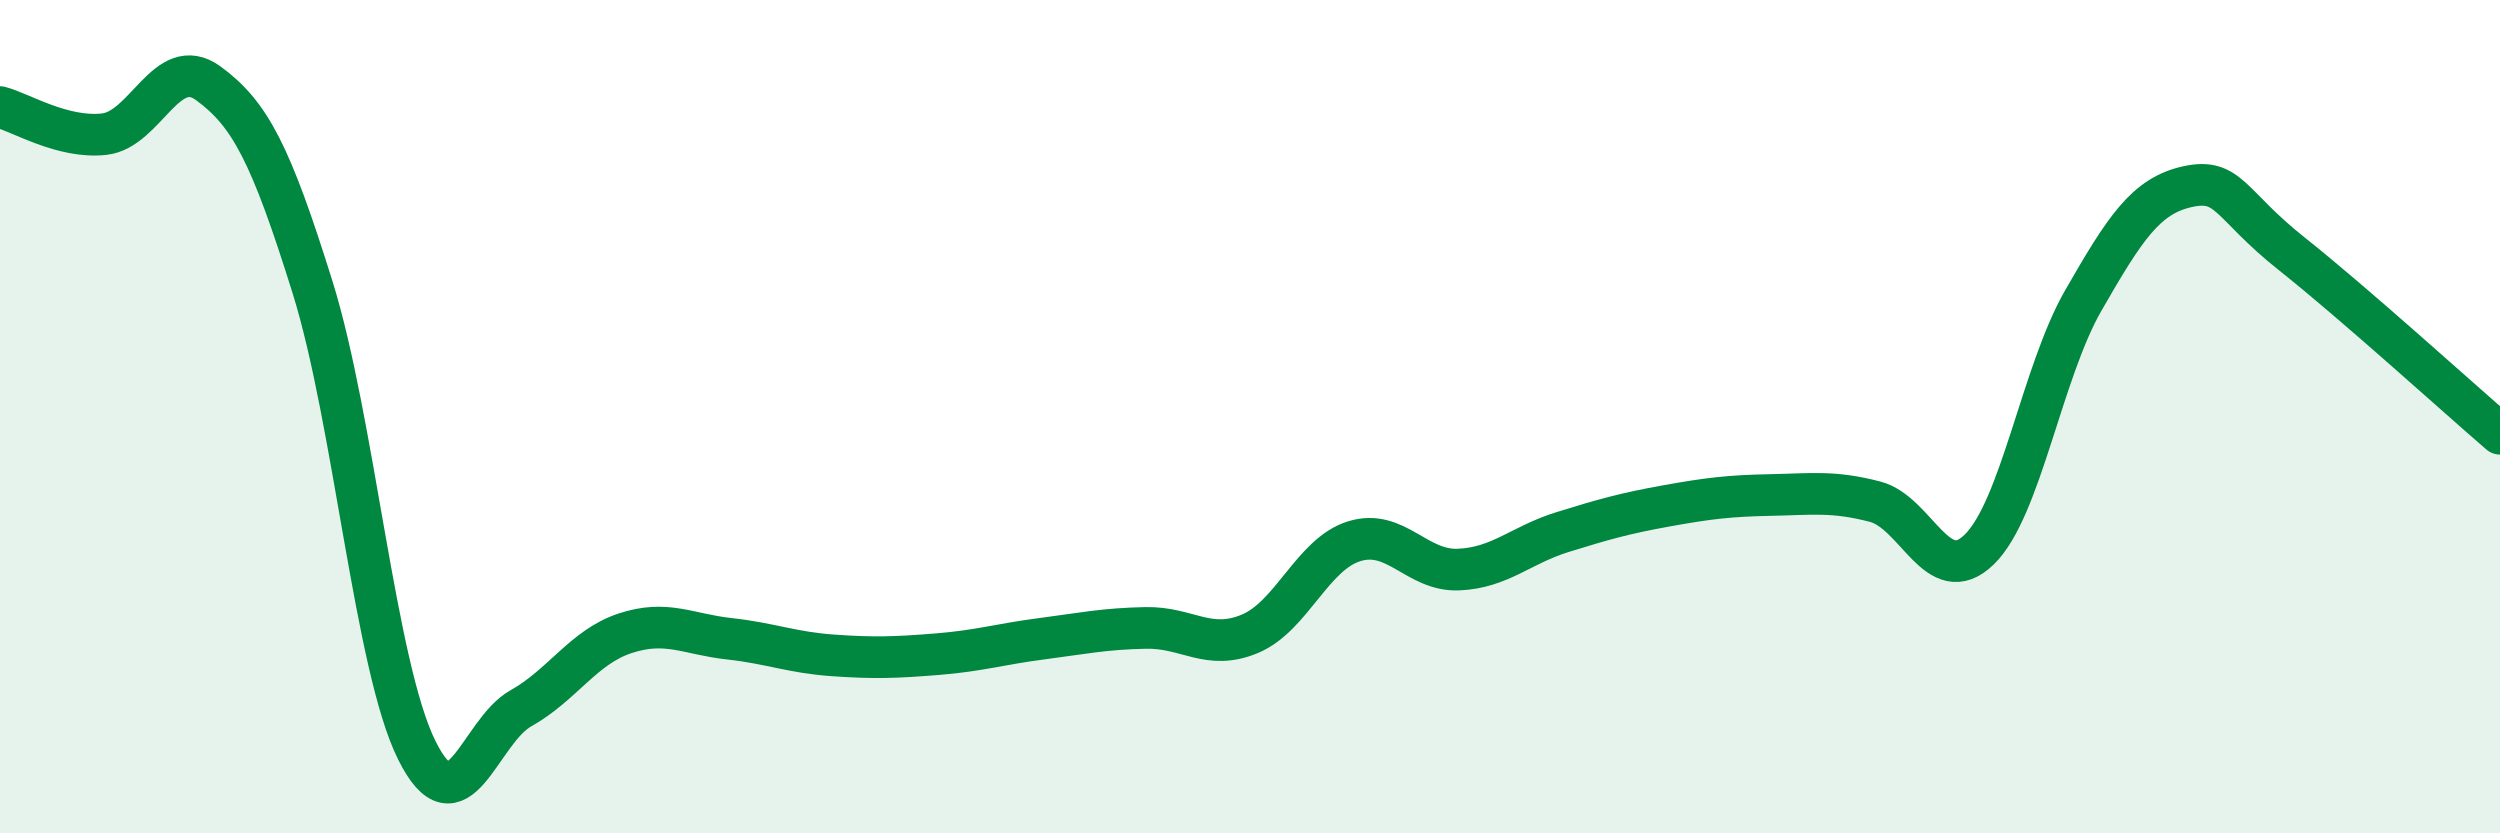 
    <svg width="60" height="20" viewBox="0 0 60 20" xmlns="http://www.w3.org/2000/svg">
      <path
        d="M 0,2.57 C 0.5,2.7 1.5,3.33 2.5,3.22 C 3.5,3.11 4,1.27 5,2 C 6,2.73 6.5,3.69 7.5,6.89 C 8.5,10.09 9,15.98 10,18 C 11,20.02 11.5,17.56 12.5,17 C 13.5,16.44 14,15.53 15,15.2 C 16,14.87 16.5,15.22 17.5,15.33 C 18.5,15.44 19,15.66 20,15.73 C 21,15.8 21.5,15.78 22.5,15.7 C 23.5,15.62 24,15.46 25,15.33 C 26,15.2 26.5,15.09 27.5,15.07 C 28.5,15.05 29,15.63 30,15.21 C 31,14.79 31.5,13.3 32.5,12.99 C 33.5,12.68 34,13.71 35,13.67 C 36,13.63 36.5,13.08 37.5,12.77 C 38.5,12.46 39,12.32 40,12.14 C 41,11.96 41.5,11.9 42.5,11.88 C 43.5,11.86 44,11.78 45,12.04 C 46,12.3 46.5,14.16 47.5,13.19 C 48.5,12.22 49,8.95 50,7.21 C 51,5.47 51.5,4.7 52.5,4.48 C 53.5,4.26 53.5,4.9 55,6.09 C 56.5,7.28 59,9.55 60,10.41L60 20L0 20Z"
        fill="#008740"
        opacity="0.1"
        stroke-linecap="round"
        stroke-linejoin="round"
      />
      <path
        d="M 0,2.57 C 0.5,2.7 1.5,3.33 2.5,3.22 C 3.5,3.11 4,1.27 5,2 C 6,2.73 6.5,3.69 7.5,6.89 C 8.5,10.09 9,15.98 10,18 C 11,20.02 11.5,17.56 12.5,17 C 13.5,16.44 14,15.53 15,15.2 C 16,14.87 16.5,15.22 17.5,15.33 C 18.5,15.44 19,15.66 20,15.73 C 21,15.8 21.5,15.78 22.5,15.7 C 23.5,15.62 24,15.46 25,15.33 C 26,15.2 26.5,15.09 27.5,15.07 C 28.5,15.05 29,15.63 30,15.21 C 31,14.79 31.5,13.3 32.5,12.99 C 33.5,12.68 34,13.71 35,13.67 C 36,13.63 36.5,13.08 37.5,12.77 C 38.5,12.46 39,12.32 40,12.14 C 41,11.96 41.5,11.9 42.5,11.88 C 43.5,11.86 44,11.78 45,12.04 C 46,12.3 46.5,14.16 47.5,13.19 C 48.5,12.22 49,8.95 50,7.21 C 51,5.47 51.5,4.7 52.5,4.48 C 53.5,4.26 53.5,4.9 55,6.09 C 56.5,7.28 59,9.55 60,10.41"
        stroke="#008740"
        stroke-width="1"
        fill="none"
        stroke-linecap="round"
        stroke-linejoin="round"
      />
    </svg>
  